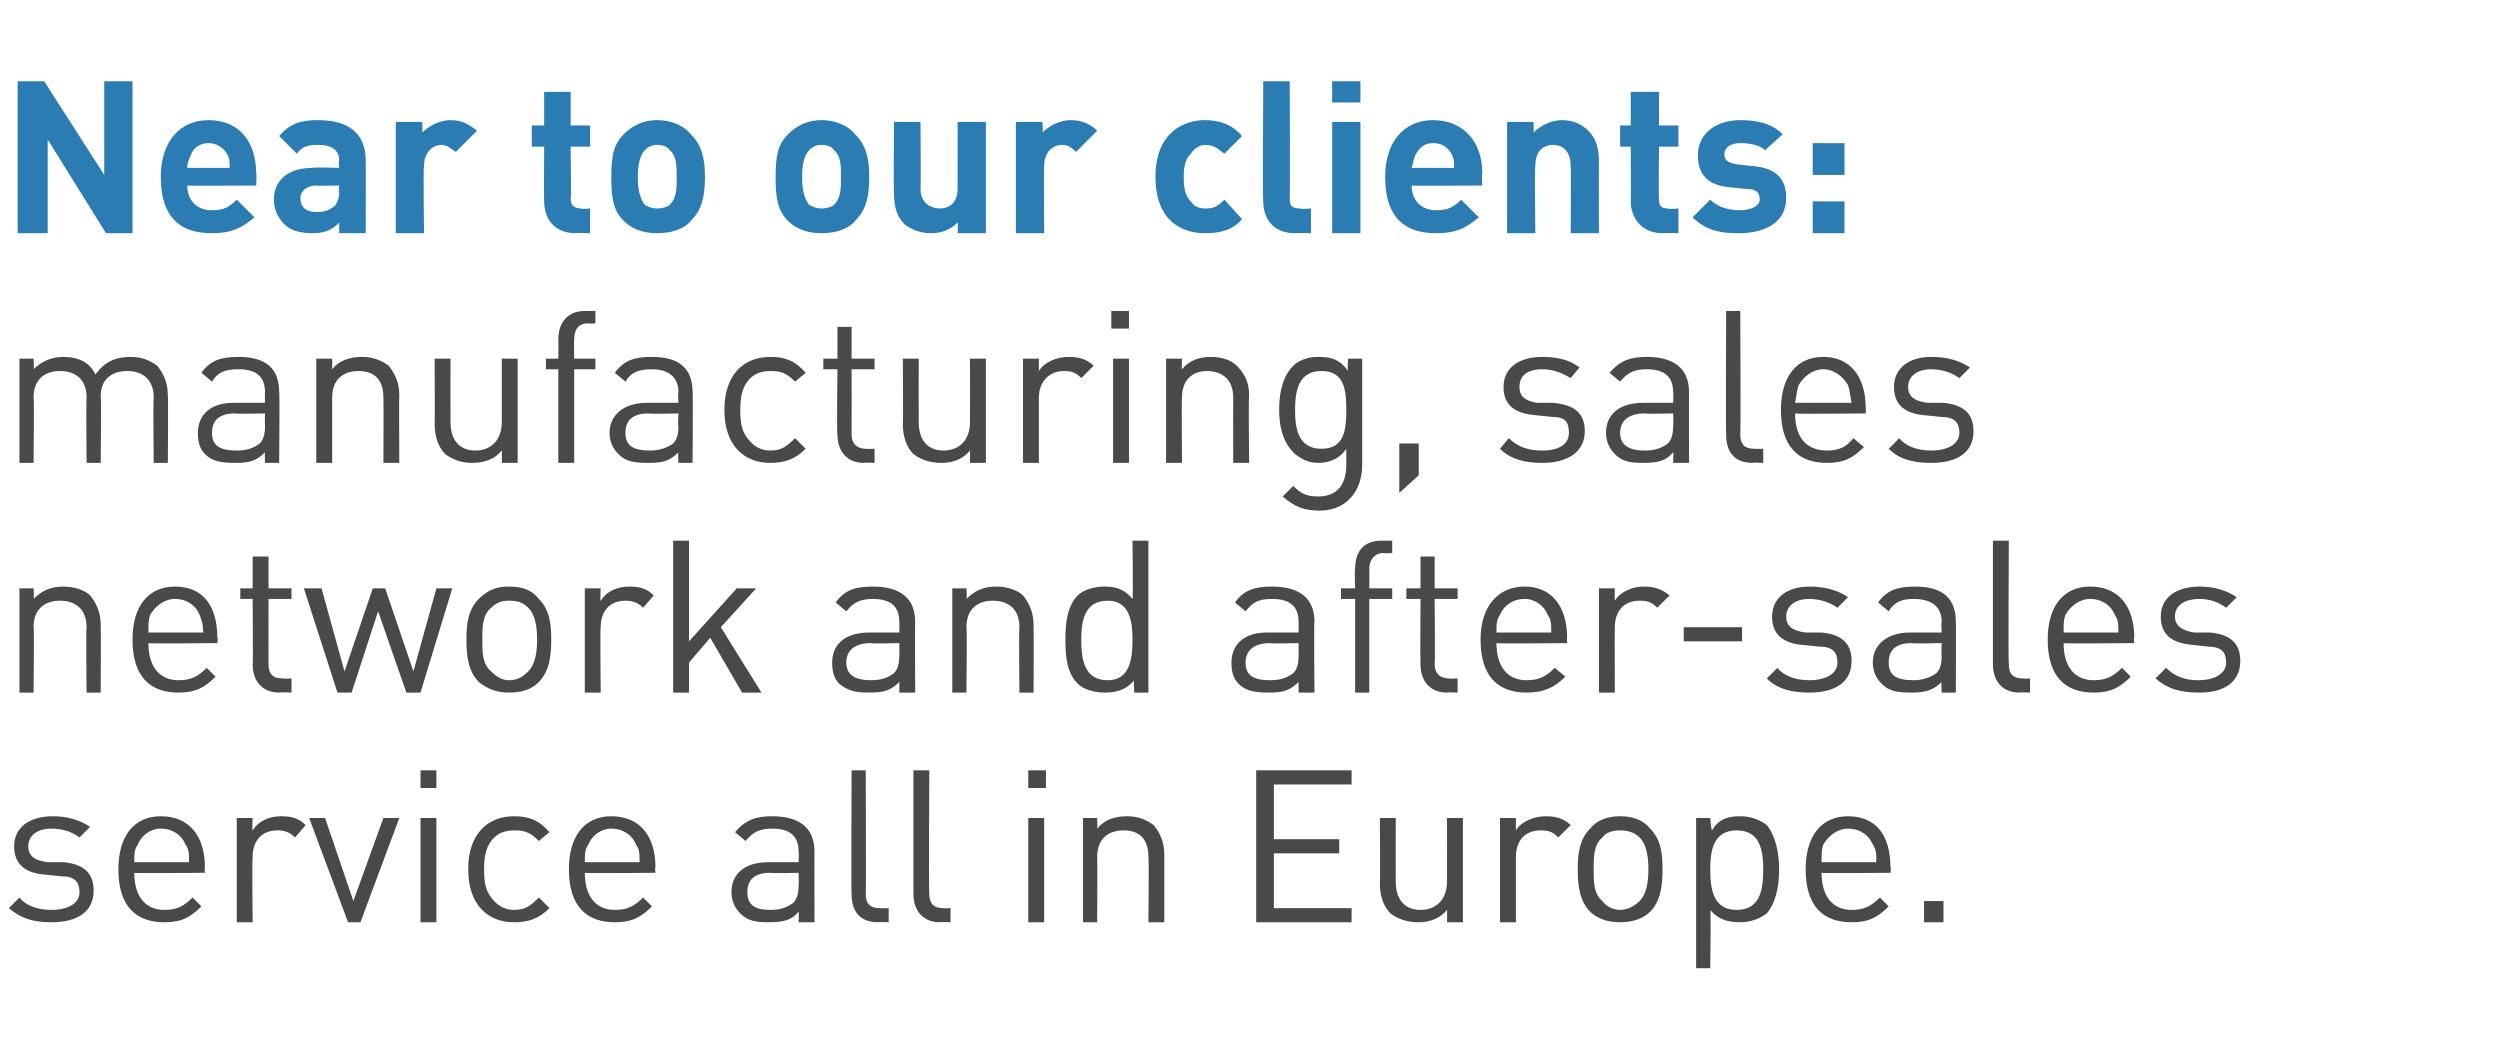 <?xml version="1.0" standalone="no"?><!DOCTYPE svg PUBLIC "-//W3C//DTD SVG 1.1//EN" "http://www.w3.org/Graphics/SVG/1.1/DTD/svg11.dtd"><svg xmlns="http://www.w3.org/2000/svg" version="1.1" width="141.5px" height="59.6px" viewBox="0 -4 141.5 59.6" style="top:-4px">  <desc>Near to our clients: manufacturing, sales network and after-sales service all in Europe</desc>  <defs/>  <g id="Polygon241303">    <path d="M 2.9 48.2 C 1.9 48.2 1.2 48 0.5 47.4 C 0.5 47.4 1.1 46.8 1.1 46.8 C 1.5 47.3 2.2 47.5 2.9 47.5 C 3.9 47.5 4.5 47.1 4.5 46.5 C 4.5 45.9 4.2 45.6 3.5 45.6 C 3.5 45.6 2.5 45.5 2.5 45.5 C 1.4 45.4 0.8 44.9 0.8 43.9 C 0.8 42.8 1.7 42.2 3 42.2 C 3.8 42.2 4.5 42.4 5.1 42.8 C 5.1 42.8 4.5 43.4 4.5 43.4 C 4.1 43.1 3.6 42.9 2.9 42.9 C 2.1 42.9 1.6 43.3 1.6 43.9 C 1.6 44.4 1.9 44.7 2.7 44.8 C 2.7 44.8 3.6 44.8 3.6 44.8 C 4.6 44.9 5.3 45.3 5.3 46.4 C 5.3 47.6 4.4 48.2 2.9 48.2 Z M 7.6 45.4 C 7.6 46.7 8.2 47.5 9.3 47.5 C 10 47.5 10.4 47.3 10.9 46.8 C 10.9 46.8 11.4 47.3 11.4 47.3 C 10.8 47.9 10.3 48.2 9.3 48.2 C 7.7 48.2 6.7 47.3 6.7 45.2 C 6.7 43.3 7.6 42.2 9.1 42.2 C 10.7 42.2 11.6 43.3 11.6 45.1 C 11.56 45.06 11.6 45.4 11.6 45.4 C 11.6 45.4 7.57 45.44 7.6 45.4 Z M 10.5 43.8 C 10.3 43.3 9.8 42.9 9.1 42.9 C 8.5 42.9 8 43.3 7.8 43.8 C 7.6 44.1 7.6 44.3 7.6 44.8 C 7.6 44.8 10.7 44.8 10.7 44.8 C 10.7 44.3 10.7 44.1 10.5 43.8 Z M 16.7 43.4 C 16.4 43.1 16.1 43 15.7 43 C 14.8 43 14.3 43.6 14.3 44.5 C 14.26 44.54 14.3 48.2 14.3 48.2 L 13.4 48.2 L 13.4 42.3 L 14.3 42.3 C 14.3 42.3 14.26 42.98 14.3 43 C 14.6 42.5 15.2 42.2 15.9 42.2 C 16.5 42.2 16.9 42.3 17.3 42.7 C 17.3 42.7 16.7 43.4 16.7 43.4 Z M 20.4 48.2 L 19.7 48.2 L 17.5 42.3 L 18.4 42.3 L 20 47 L 21.7 42.3 L 22.6 42.3 L 20.4 48.2 Z M 23.8 48.2 L 23.8 42.3 L 24.7 42.3 L 24.7 48.2 L 23.8 48.2 Z M 23.8 40.6 L 23.8 39.6 L 24.7 39.6 L 24.7 40.6 L 23.8 40.6 Z M 29.1 48.2 C 27.6 48.2 26.5 47.2 26.5 45.2 C 26.5 43.2 27.6 42.2 29.1 42.2 C 29.9 42.2 30.5 42.4 31.1 43.1 C 31.1 43.1 30.5 43.6 30.5 43.6 C 30 43.1 29.7 43 29.1 43 C 28.5 43 28.1 43.2 27.8 43.6 C 27.5 44 27.4 44.5 27.4 45.2 C 27.4 46 27.5 46.4 27.8 46.8 C 28.1 47.2 28.5 47.5 29.1 47.5 C 29.7 47.5 30 47.3 30.5 46.8 C 30.5 46.8 31.1 47.4 31.1 47.4 C 30.5 48 29.9 48.2 29.1 48.2 Z M 33.1 45.4 C 33.1 46.7 33.7 47.5 34.8 47.5 C 35.5 47.5 35.9 47.3 36.4 46.8 C 36.4 46.8 36.9 47.3 36.9 47.3 C 36.3 47.9 35.8 48.2 34.8 48.2 C 33.2 48.2 32.2 47.3 32.2 45.2 C 32.2 43.3 33.1 42.2 34.6 42.2 C 36.2 42.2 37.1 43.3 37.1 45.1 C 37.05 45.06 37.1 45.4 37.1 45.4 C 37.1 45.4 33.07 45.44 33.1 45.4 Z M 36 43.8 C 35.8 43.3 35.3 42.9 34.6 42.9 C 34 42.9 33.5 43.3 33.3 43.8 C 33.1 44.1 33.1 44.3 33.1 44.8 C 33.1 44.8 36.2 44.8 36.2 44.8 C 36.2 44.3 36.2 44.1 36 43.8 Z M 45.2 48.2 C 45.2 48.2 45.23 47.6 45.2 47.6 C 44.8 48.1 44.3 48.2 43.5 48.2 C 42.7 48.2 42.3 48.1 41.9 47.7 C 41.6 47.4 41.4 47 41.4 46.5 C 41.4 45.5 42.1 44.8 43.5 44.8 C 43.46 44.8 45.2 44.8 45.2 44.8 C 45.2 44.8 45.23 44.23 45.2 44.2 C 45.2 43.4 44.8 42.9 43.7 42.9 C 43 42.9 42.6 43.1 42.2 43.6 C 42.2 43.6 41.6 43.1 41.6 43.1 C 42.2 42.4 42.8 42.2 43.7 42.2 C 45.3 42.2 46.1 42.9 46.1 44.2 C 46.09 44.16 46.1 48.2 46.1 48.2 L 45.2 48.2 Z M 45.2 45.4 C 45.2 45.4 43.58 45.44 43.6 45.4 C 42.7 45.4 42.3 45.8 42.3 46.5 C 42.3 47.2 42.7 47.5 43.6 47.5 C 44.1 47.5 44.5 47.4 44.9 47.1 C 45.1 46.9 45.2 46.6 45.2 46.1 C 45.23 46.08 45.2 45.4 45.2 45.4 Z M 49.7 48.2 C 48.6 48.2 48.2 47.5 48.2 46.6 C 48.17 46.6 48.2 39.6 48.2 39.6 L 49 39.6 C 49 39.6 49.03 46.56 49 46.6 C 49 47.1 49.2 47.4 49.8 47.4 C 49.82 47.42 50.3 47.4 50.3 47.4 L 50.3 48.2 C 50.3 48.2 49.67 48.17 49.7 48.2 Z M 53.2 48.2 C 52.2 48.2 51.7 47.5 51.7 46.6 C 51.7 46.6 51.7 39.6 51.7 39.6 L 52.6 39.6 C 52.6 39.6 52.56 46.56 52.6 46.6 C 52.6 47.1 52.8 47.4 53.4 47.4 C 53.35 47.42 53.8 47.4 53.8 47.4 L 53.8 48.2 C 53.8 48.2 53.19 48.17 53.2 48.2 Z M 58.2 48.2 L 58.2 42.3 L 59.1 42.3 L 59.1 48.2 L 58.2 48.2 Z M 58.2 40.6 L 58.2 39.6 L 59.2 39.6 L 59.2 40.6 L 58.2 40.6 Z M 65 48.2 C 65 48.2 65.04 44.53 65 44.5 C 65 43.5 64.5 43 63.6 43 C 62.7 43 62.1 43.5 62.1 44.5 C 62.12 44.53 62.1 48.2 62.1 48.2 L 61.3 48.2 L 61.3 42.3 L 62.1 42.3 C 62.1 42.3 62.12 42.91 62.1 42.9 C 62.5 42.4 63.1 42.2 63.8 42.2 C 64.4 42.2 64.9 42.4 65.3 42.7 C 65.7 43.2 65.9 43.7 65.9 44.4 C 65.9 44.39 65.9 48.2 65.9 48.2 L 65 48.2 Z M 71.1 48.2 L 71.1 39.6 L 76.5 39.6 L 76.5 40.4 L 72.1 40.4 L 72.1 43.5 L 75.8 43.5 L 75.8 44.3 L 72.1 44.3 L 72.1 47.4 L 76.5 47.4 L 76.5 48.2 L 71.1 48.2 Z M 81.9 48.2 C 81.9 48.2 81.92 47.51 81.9 47.5 C 81.5 48 80.9 48.2 80.3 48.2 C 79.6 48.2 79.1 48 78.7 47.7 C 78.3 47.3 78.1 46.7 78.1 46 C 78.13 46.03 78.1 42.3 78.1 42.3 L 79 42.3 C 79 42.3 78.99 45.9 79 45.9 C 79 46.9 79.5 47.5 80.4 47.5 C 81.3 47.5 81.9 46.9 81.9 45.9 C 81.91 45.9 81.9 42.3 81.9 42.3 L 82.8 42.3 L 82.8 48.2 L 81.9 48.2 Z M 88.2 43.4 C 87.9 43.1 87.7 43 87.2 43 C 86.3 43 85.8 43.6 85.8 44.5 C 85.8 44.54 85.8 48.2 85.8 48.2 L 84.9 48.2 L 84.9 42.3 L 85.8 42.3 C 85.8 42.3 85.8 42.98 85.8 43 C 86.1 42.5 86.8 42.2 87.5 42.2 C 88 42.2 88.5 42.3 88.9 42.7 C 88.9 42.7 88.2 43.4 88.2 43.4 Z M 93.4 47.6 C 93 48 92.4 48.2 91.7 48.2 C 91 48.2 90.4 48 90 47.6 C 89.4 47 89.3 46.1 89.3 45.2 C 89.3 44.3 89.4 43.5 90 42.9 C 90.4 42.4 91 42.2 91.7 42.2 C 92.4 42.2 93 42.4 93.4 42.9 C 94 43.5 94.1 44.3 94.1 45.2 C 94.1 46.1 94 47 93.4 47.6 Z M 92.8 43.4 C 92.5 43.1 92.1 43 91.7 43 C 91.3 43 90.9 43.1 90.7 43.4 C 90.2 43.8 90.2 44.5 90.2 45.2 C 90.2 45.9 90.2 46.6 90.7 47 C 90.9 47.3 91.3 47.5 91.7 47.5 C 92.1 47.5 92.5 47.3 92.8 47 C 93.2 46.6 93.3 45.9 93.3 45.2 C 93.3 44.5 93.2 43.8 92.8 43.4 Z M 100.7 45.2 C 100.7 46.2 100.5 47.1 100 47.7 C 99.6 48 99.1 48.2 98.5 48.2 C 97.9 48.2 97.3 48.1 96.8 47.5 C 96.85 47.47 96.8 50.8 96.8 50.8 L 96 50.8 L 96 42.3 L 96.8 42.3 C 96.8 42.3 96.85 42.96 96.9 43 C 97.3 42.3 97.9 42.2 98.5 42.2 C 99.1 42.2 99.6 42.4 100 42.7 C 100.5 43.3 100.7 44.3 100.7 45.2 C 100.7 45.2 100.7 45.2 100.7 45.2 Z M 99.8 45.2 C 99.8 44.1 99.6 43 98.3 43 C 97 43 96.8 44.1 96.8 45.2 C 96.8 46.4 97 47.5 98.3 47.5 C 99.6 47.5 99.8 46.4 99.8 45.2 C 99.8 45.2 99.8 45.2 99.8 45.2 Z M 103.1 45.4 C 103.1 46.7 103.7 47.5 104.8 47.5 C 105.5 47.5 105.9 47.3 106.4 46.8 C 106.4 46.8 106.9 47.3 106.9 47.3 C 106.3 47.9 105.8 48.2 104.8 48.2 C 103.2 48.2 102.2 47.3 102.2 45.2 C 102.2 43.3 103.1 42.2 104.6 42.2 C 106.2 42.2 107 43.3 107 45.1 C 107.05 45.06 107 45.4 107 45.4 C 107 45.4 103.07 45.44 103.1 45.4 Z M 106 43.8 C 105.8 43.3 105.3 42.9 104.6 42.9 C 104 42.9 103.5 43.3 103.2 43.8 C 103.1 44.1 103.1 44.3 103.1 44.8 C 103.1 44.8 106.2 44.8 106.2 44.8 C 106.2 44.3 106.2 44.1 106 43.8 Z M 108.9 48.2 L 108.9 47 L 110 47 L 110 48.2 L 108.9 48.2 Z " stroke="none" fill="#494948"/>  </g>  <g id="Polygon241302">    <path d="M 4.9 35.2 C 4.9 35.2 4.86 31.53 4.9 31.5 C 4.9 30.5 4.3 30 3.4 30 C 2.5 30 1.9 30.5 1.9 31.5 C 1.94 31.53 1.9 35.2 1.9 35.2 L 1.1 35.2 L 1.1 29.3 L 1.9 29.3 C 1.9 29.3 1.94 29.91 1.9 29.9 C 2.4 29.4 2.9 29.2 3.6 29.2 C 4.2 29.2 4.8 29.4 5.1 29.7 C 5.5 30.2 5.7 30.7 5.7 31.4 C 5.72 31.39 5.7 35.2 5.7 35.2 L 4.9 35.2 Z M 8.4 32.4 C 8.4 33.7 9 34.5 10.1 34.5 C 10.8 34.5 11.2 34.3 11.7 33.8 C 11.7 33.8 12.2 34.3 12.2 34.3 C 11.6 34.9 11.1 35.2 10.1 35.2 C 8.5 35.2 7.5 34.3 7.5 32.2 C 7.5 30.3 8.4 29.2 9.9 29.2 C 11.5 29.2 12.3 30.3 12.3 32.1 C 12.35 32.06 12.3 32.4 12.3 32.4 C 12.3 32.4 8.36 32.44 8.4 32.4 Z M 11.3 30.8 C 11.1 30.3 10.6 29.9 9.9 29.9 C 9.3 29.9 8.8 30.3 8.5 30.8 C 8.4 31.1 8.4 31.3 8.4 31.8 C 8.4 31.8 11.5 31.8 11.5 31.8 C 11.5 31.3 11.4 31.1 11.3 30.8 Z M 15.8 35.2 C 14.8 35.2 14.3 34.5 14.3 33.6 C 14.33 33.58 14.3 29.9 14.3 29.9 L 13.6 29.9 L 13.6 29.3 L 14.3 29.3 L 14.3 27.5 L 15.2 27.5 L 15.2 29.3 L 16.5 29.3 L 16.5 29.9 L 15.2 29.9 C 15.2 29.9 15.19 33.56 15.2 33.6 C 15.2 34.1 15.4 34.4 16 34.4 C 16 34.42 16.5 34.4 16.5 34.4 L 16.5 35.2 C 16.5 35.2 15.84 35.17 15.8 35.2 Z M 23.8 35.2 L 23 35.2 L 21.4 30.6 L 19.9 35.2 L 19.1 35.2 L 17.2 29.3 L 18.2 29.3 L 19.5 34 L 21.1 29.3 L 21.8 29.3 L 23.4 34 L 24.7 29.3 L 25.6 29.3 L 23.8 35.2 Z M 30.5 34.6 C 30.1 35 29.6 35.2 28.8 35.2 C 28.1 35.2 27.6 35 27.1 34.6 C 26.5 34 26.4 33.1 26.4 32.2 C 26.4 31.3 26.5 30.5 27.1 29.9 C 27.6 29.4 28.1 29.2 28.8 29.2 C 29.6 29.2 30.1 29.4 30.5 29.9 C 31.1 30.5 31.2 31.3 31.2 32.2 C 31.2 33.1 31.1 34 30.5 34.6 Z M 29.9 30.4 C 29.6 30.1 29.3 30 28.8 30 C 28.4 30 28.1 30.1 27.8 30.4 C 27.3 30.8 27.3 31.5 27.3 32.2 C 27.3 32.9 27.3 33.6 27.8 34 C 28.1 34.3 28.4 34.5 28.8 34.5 C 29.3 34.5 29.6 34.3 29.9 34 C 30.3 33.6 30.4 32.9 30.4 32.2 C 30.4 31.5 30.3 30.8 29.9 30.4 Z M 36.4 30.4 C 36.1 30.1 35.8 30 35.4 30 C 34.5 30 34 30.6 34 31.5 C 33.96 31.54 34 35.2 34 35.2 L 33.1 35.2 L 33.1 29.3 L 34 29.3 C 34 29.3 33.96 29.98 34 30 C 34.3 29.5 34.9 29.2 35.6 29.2 C 36.2 29.2 36.6 29.3 37 29.7 C 37 29.7 36.4 30.4 36.4 30.4 Z M 42 35.2 L 40.2 32.1 L 39 33.5 L 39 35.2 L 38.1 35.2 L 38.1 26.6 L 39 26.6 L 39 32.3 L 41.7 29.3 L 42.8 29.3 L 40.8 31.5 L 43.1 35.2 L 42 35.2 Z M 50.9 35.2 C 50.9 35.2 50.92 34.6 50.9 34.6 C 50.4 35.1 50 35.2 49.2 35.2 C 48.4 35.2 48 35.1 47.5 34.7 C 47.2 34.4 47.1 34 47.1 33.5 C 47.1 32.5 47.8 31.8 49.2 31.8 C 49.15 31.8 50.9 31.8 50.9 31.8 C 50.9 31.8 50.92 31.23 50.9 31.2 C 50.9 30.4 50.5 29.9 49.4 29.9 C 48.7 29.9 48.3 30.1 47.9 30.6 C 47.9 30.6 47.3 30.1 47.3 30.1 C 47.8 29.4 48.4 29.2 49.4 29.2 C 51 29.2 51.8 29.9 51.8 31.2 C 51.78 31.16 51.8 35.2 51.8 35.2 L 50.9 35.2 Z M 50.9 32.4 C 50.9 32.4 49.27 32.44 49.3 32.4 C 48.4 32.4 47.9 32.8 47.9 33.5 C 47.9 34.2 48.4 34.5 49.3 34.5 C 49.8 34.5 50.2 34.4 50.6 34.1 C 50.8 33.9 50.9 33.6 50.9 33.1 C 50.92 33.08 50.9 32.4 50.9 32.4 Z M 57.7 35.2 C 57.7 35.2 57.66 31.53 57.7 31.5 C 57.7 30.5 57.1 30 56.2 30 C 55.3 30 54.7 30.5 54.7 31.5 C 54.74 31.53 54.7 35.2 54.7 35.2 L 53.9 35.2 L 53.9 29.3 L 54.7 29.3 C 54.7 29.3 54.74 29.91 54.7 29.9 C 55.2 29.4 55.7 29.2 56.4 29.2 C 57 29.2 57.6 29.4 57.9 29.7 C 58.3 30.2 58.5 30.7 58.5 31.4 C 58.52 31.39 58.5 35.2 58.5 35.2 L 57.7 35.2 Z M 64.2 35.2 C 64.2 35.2 64.15 34.46 64.2 34.5 C 63.7 35.1 63.1 35.2 62.5 35.2 C 61.9 35.2 61.3 35 61 34.7 C 60.4 34.1 60.3 33.2 60.3 32.2 C 60.3 31.3 60.4 30.3 61 29.7 C 61.3 29.4 61.9 29.2 62.5 29.2 C 63.1 29.2 63.6 29.3 64.1 29.9 C 64.14 29.95 64.1 26.6 64.1 26.6 L 65 26.6 L 65 35.2 L 64.2 35.2 Z M 64.1 32.2 C 64.1 31.1 63.9 30 62.7 30 C 61.4 30 61.2 31.1 61.2 32.2 C 61.2 33.4 61.4 34.5 62.7 34.5 C 63.9 34.5 64.1 33.4 64.1 32.2 C 64.1 32.2 64.1 32.2 64.1 32.2 Z M 73.5 35.2 C 73.5 35.2 73.5 34.6 73.5 34.6 C 73 35.1 72.6 35.2 71.8 35.2 C 71 35.2 70.5 35.1 70.1 34.7 C 69.8 34.4 69.7 34 69.7 33.5 C 69.7 32.5 70.4 31.8 71.7 31.8 C 71.74 31.8 73.5 31.8 73.5 31.8 C 73.5 31.8 73.5 31.23 73.5 31.2 C 73.5 30.4 73.1 29.9 72 29.9 C 71.2 29.9 70.9 30.1 70.5 30.6 C 70.5 30.6 69.9 30.1 69.9 30.1 C 70.4 29.4 71 29.2 72 29.2 C 73.6 29.2 74.4 29.9 74.4 31.2 C 74.36 31.16 74.4 35.2 74.4 35.2 L 73.5 35.2 Z M 73.5 32.4 C 73.5 32.4 71.86 32.44 71.9 32.4 C 71 32.4 70.5 32.8 70.5 33.5 C 70.5 34.2 70.9 34.5 71.9 34.5 C 72.4 34.5 72.8 34.4 73.2 34.1 C 73.4 33.9 73.5 33.6 73.5 33.1 C 73.5 33.08 73.5 32.4 73.5 32.4 Z M 77.5 29.9 L 77.5 35.2 L 76.7 35.2 L 76.7 29.9 L 75.9 29.9 L 75.9 29.3 L 76.7 29.3 C 76.7 29.3 76.66 28.18 76.7 28.2 C 76.7 27.3 77.1 26.6 78.2 26.6 C 78.15 26.6 78.8 26.6 78.8 26.6 L 78.8 27.3 C 78.8 27.3 78.31 27.34 78.3 27.3 C 77.8 27.3 77.5 27.7 77.5 28.2 C 77.52 28.21 77.5 29.3 77.5 29.3 L 78.8 29.3 L 78.8 29.9 L 77.5 29.9 Z M 81.9 35.2 C 80.9 35.2 80.4 34.5 80.4 33.6 C 80.38 33.58 80.4 29.9 80.4 29.9 L 79.6 29.9 L 79.6 29.3 L 80.4 29.3 L 80.4 27.5 L 81.2 27.5 L 81.2 29.3 L 82.5 29.3 L 82.5 29.9 L 81.2 29.9 C 81.2 29.9 81.24 33.56 81.2 33.6 C 81.2 34.1 81.5 34.4 82 34.4 C 82.04 34.42 82.5 34.4 82.5 34.4 L 82.5 35.2 C 82.5 35.2 81.89 35.17 81.9 35.2 Z M 84.7 32.4 C 84.7 33.7 85.3 34.5 86.4 34.5 C 87.1 34.5 87.5 34.3 88 33.8 C 88 33.8 88.6 34.3 88.6 34.3 C 88 34.9 87.4 35.2 86.4 35.2 C 84.8 35.2 83.8 34.3 83.8 32.2 C 83.8 30.3 84.8 29.2 86.3 29.2 C 87.8 29.2 88.7 30.3 88.7 32.1 C 88.68 32.06 88.7 32.4 88.7 32.4 C 88.7 32.4 84.69 32.44 84.7 32.4 Z M 87.6 30.8 C 87.4 30.3 86.9 29.9 86.3 29.9 C 85.6 29.9 85.1 30.3 84.9 30.8 C 84.7 31.1 84.7 31.3 84.7 31.8 C 84.7 31.8 87.8 31.8 87.8 31.8 C 87.8 31.3 87.8 31.1 87.6 30.8 Z M 93.8 30.4 C 93.5 30.1 93.3 30 92.8 30 C 91.9 30 91.4 30.6 91.4 31.5 C 91.38 31.54 91.4 35.2 91.4 35.2 L 90.5 35.2 L 90.5 29.3 L 91.4 29.3 C 91.4 29.3 91.38 29.98 91.4 30 C 91.7 29.5 92.4 29.2 93 29.2 C 93.6 29.2 94 29.3 94.5 29.7 C 94.5 29.7 93.8 30.4 93.8 30.4 Z M 95.3 32.3 L 95.3 31.5 L 98.6 31.5 L 98.6 32.3 L 95.3 32.3 Z M 102.4 35.2 C 101.4 35.2 100.6 35 100 34.4 C 100 34.4 100.6 33.8 100.6 33.8 C 101 34.3 101.7 34.5 102.4 34.5 C 103.4 34.5 104 34.1 104 33.5 C 104 32.9 103.7 32.6 103 32.6 C 103 32.6 102 32.5 102 32.5 C 100.9 32.4 100.3 31.9 100.3 30.9 C 100.3 29.8 101.2 29.2 102.4 29.2 C 103.3 29.2 104 29.4 104.6 29.8 C 104.6 29.8 104 30.4 104 30.4 C 103.6 30.1 103 29.9 102.4 29.9 C 101.6 29.9 101.1 30.3 101.1 30.9 C 101.1 31.4 101.4 31.7 102.2 31.8 C 102.2 31.8 103.1 31.8 103.1 31.8 C 104.1 31.9 104.8 32.3 104.8 33.4 C 104.8 34.6 103.9 35.2 102.4 35.2 Z M 109.9 35.2 C 109.9 35.2 109.86 34.6 109.9 34.6 C 109.4 35.1 108.9 35.2 108.2 35.2 C 107.3 35.2 106.9 35.1 106.5 34.7 C 106.2 34.4 106 34 106 33.5 C 106 32.5 106.8 31.8 108.1 31.8 C 108.09 31.8 109.9 31.8 109.9 31.8 C 109.9 31.8 109.86 31.23 109.9 31.2 C 109.9 30.4 109.4 29.9 108.3 29.9 C 107.6 29.9 107.2 30.1 106.9 30.6 C 106.9 30.6 106.3 30.1 106.3 30.1 C 106.8 29.4 107.4 29.2 108.4 29.2 C 110 29.2 110.7 29.9 110.7 31.2 C 110.72 31.16 110.7 35.2 110.7 35.2 L 109.9 35.2 Z M 109.9 32.4 C 109.9 32.4 108.21 32.44 108.2 32.4 C 107.3 32.4 106.9 32.8 106.9 33.5 C 106.9 34.2 107.3 34.5 108.3 34.5 C 108.7 34.5 109.2 34.4 109.6 34.1 C 109.8 33.9 109.9 33.6 109.9 33.1 C 109.86 33.08 109.9 32.4 109.9 32.4 Z M 114.3 35.2 C 113.3 35.2 112.8 34.5 112.8 33.6 C 112.8 33.6 112.8 26.6 112.8 26.6 L 113.7 26.6 C 113.7 26.6 113.66 33.56 113.7 33.6 C 113.7 34.1 113.9 34.4 114.5 34.4 C 114.45 34.42 114.9 34.4 114.9 34.4 L 114.9 35.2 C 114.9 35.2 114.3 35.17 114.3 35.2 Z M 116.8 32.4 C 116.8 33.7 117.4 34.5 118.5 34.5 C 119.2 34.5 119.6 34.3 120.1 33.8 C 120.1 33.8 120.6 34.3 120.6 34.3 C 120 34.9 119.5 35.2 118.5 35.2 C 116.9 35.2 115.9 34.3 115.9 32.2 C 115.9 30.3 116.8 29.2 118.3 29.2 C 119.9 29.2 120.8 30.3 120.8 32.1 C 120.75 32.06 120.8 32.4 120.8 32.4 C 120.8 32.4 116.77 32.44 116.8 32.4 Z M 119.7 30.8 C 119.5 30.3 119 29.9 118.3 29.9 C 117.7 29.9 117.2 30.3 116.9 30.8 C 116.8 31.1 116.8 31.3 116.8 31.8 C 116.8 31.8 119.9 31.8 119.9 31.8 C 119.9 31.3 119.9 31.1 119.7 30.8 Z M 124.5 35.2 C 123.4 35.2 122.7 35 122 34.4 C 122 34.4 122.6 33.8 122.6 33.8 C 123.1 34.3 123.7 34.5 124.4 34.5 C 125.4 34.5 126 34.1 126 33.5 C 126 32.9 125.7 32.6 125 32.6 C 125 32.6 124.1 32.5 124.1 32.5 C 122.9 32.4 122.3 31.9 122.3 30.9 C 122.3 29.8 123.2 29.2 124.5 29.2 C 125.3 29.2 126 29.4 126.6 29.8 C 126.6 29.8 126 30.4 126 30.4 C 125.6 30.1 125.1 29.9 124.5 29.9 C 123.6 29.9 123.1 30.3 123.1 30.9 C 123.1 31.4 123.5 31.7 124.2 31.8 C 124.2 31.8 125.1 31.8 125.1 31.8 C 126.1 31.9 126.8 32.3 126.8 33.4 C 126.8 34.6 125.9 35.2 124.5 35.2 Z " stroke="none" fill="#494948"/>  </g>  <g id="Polygon241301">    <path d="M 8.7 22.2 C 8.7 22.2 8.66 18.53 8.7 18.5 C 8.7 17.5 8.1 17 7.2 17 C 6.3 17 5.7 17.5 5.7 18.4 C 5.74 18.44 5.7 22.2 5.7 22.2 L 4.9 22.2 C 4.9 22.2 4.87 18.53 4.9 18.5 C 4.9 17.5 4.3 17 3.4 17 C 2.5 17 1.9 17.5 1.9 18.5 C 1.94 18.53 1.9 22.2 1.9 22.2 L 1.1 22.2 L 1.1 16.3 L 1.9 16.3 C 1.9 16.3 1.94 16.91 1.9 16.9 C 2.4 16.4 3 16.2 3.6 16.2 C 4.4 16.2 5.1 16.5 5.4 17.2 C 5.9 16.5 6.5 16.2 7.4 16.2 C 8 16.2 8.5 16.4 8.9 16.7 C 9.3 17.2 9.5 17.7 9.5 18.4 C 9.53 18.39 9.5 22.2 9.5 22.2 L 8.7 22.2 Z M 15 22.2 C 15 22.2 14.98 21.6 15 21.6 C 14.5 22.1 14.1 22.2 13.3 22.2 C 12.5 22.2 12 22.1 11.6 21.7 C 11.3 21.4 11.2 21 11.2 20.5 C 11.2 19.5 11.9 18.8 13.2 18.8 C 13.21 18.8 15 18.8 15 18.8 C 15 18.8 14.98 18.23 15 18.2 C 15 17.4 14.6 16.9 13.5 16.9 C 12.7 16.9 12.3 17.1 12 17.6 C 12 17.6 11.4 17.1 11.4 17.1 C 11.9 16.4 12.5 16.2 13.5 16.2 C 15.1 16.2 15.8 16.9 15.8 18.2 C 15.84 18.16 15.8 22.2 15.8 22.2 L 15 22.2 Z M 15 19.4 C 15 19.4 13.33 19.44 13.3 19.4 C 12.4 19.4 12 19.8 12 20.5 C 12 21.2 12.4 21.5 13.4 21.5 C 13.9 21.5 14.3 21.4 14.7 21.1 C 14.9 20.9 15 20.6 15 20.1 C 14.98 20.08 15 19.4 15 19.4 Z M 21.7 22.2 C 21.7 22.2 21.72 18.53 21.7 18.5 C 21.7 17.5 21.2 17 20.3 17 C 19.4 17 18.8 17.5 18.8 18.5 C 18.8 18.53 18.8 22.2 18.8 22.2 L 17.9 22.2 L 17.9 16.3 L 18.8 16.3 C 18.8 16.3 18.8 16.91 18.8 16.9 C 19.2 16.4 19.8 16.2 20.5 16.2 C 21.1 16.2 21.6 16.4 22 16.7 C 22.4 17.2 22.6 17.7 22.6 18.4 C 22.58 18.39 22.6 22.2 22.6 22.2 L 21.7 22.2 Z M 28.4 22.2 C 28.4 22.2 28.42 21.51 28.4 21.5 C 28 22 27.4 22.2 26.7 22.2 C 26.1 22.2 25.6 22 25.2 21.7 C 24.8 21.3 24.6 20.7 24.6 20 C 24.62 20.03 24.6 16.3 24.6 16.3 L 25.5 16.3 C 25.5 16.3 25.49 19.9 25.5 19.9 C 25.5 20.9 26 21.5 26.9 21.5 C 27.8 21.5 28.4 20.9 28.4 19.9 C 28.4 19.9 28.4 16.3 28.4 16.3 L 29.3 16.3 L 29.3 22.2 L 28.4 22.2 Z M 32.5 16.9 L 32.5 22.2 L 31.6 22.2 L 31.6 16.9 L 30.9 16.9 L 30.9 16.3 L 31.6 16.3 C 31.6 16.3 31.62 15.18 31.6 15.2 C 31.6 14.3 32.1 13.6 33.1 13.6 C 33.12 13.6 33.7 13.6 33.7 13.6 L 33.7 14.3 C 33.7 14.3 33.27 14.34 33.3 14.3 C 32.7 14.3 32.5 14.7 32.5 15.2 C 32.48 15.21 32.5 16.3 32.5 16.3 L 33.7 16.3 L 33.7 16.9 L 32.5 16.9 Z M 38.4 22.2 C 38.4 22.2 38.36 21.6 38.4 21.6 C 37.9 22.1 37.5 22.2 36.7 22.2 C 35.8 22.2 35.4 22.1 35 21.7 C 34.7 21.4 34.5 21 34.5 20.5 C 34.5 19.5 35.3 18.8 36.6 18.8 C 36.6 18.8 38.4 18.8 38.4 18.8 C 38.4 18.8 38.36 18.23 38.4 18.2 C 38.4 17.4 37.9 16.9 36.9 16.9 C 36.1 16.9 35.7 17.1 35.4 17.6 C 35.4 17.6 34.8 17.1 34.8 17.1 C 35.3 16.4 35.9 16.2 36.9 16.2 C 38.5 16.2 39.2 16.9 39.2 18.2 C 39.23 18.16 39.2 22.2 39.2 22.2 L 38.4 22.2 Z M 38.4 19.4 C 38.4 19.4 36.72 19.44 36.7 19.4 C 35.8 19.4 35.4 19.8 35.4 20.5 C 35.4 21.2 35.8 21.5 36.8 21.5 C 37.2 21.5 37.7 21.4 38.1 21.1 C 38.3 20.9 38.4 20.6 38.4 20.1 C 38.36 20.08 38.4 19.4 38.4 19.4 Z M 43.6 22.2 C 42.1 22.2 41 21.2 41 19.2 C 41 17.2 42.1 16.2 43.6 16.2 C 44.4 16.2 45 16.4 45.6 17.1 C 45.6 17.1 45 17.6 45 17.6 C 44.5 17.1 44.2 17 43.6 17 C 43 17 42.6 17.2 42.3 17.6 C 42 18 41.9 18.5 41.9 19.2 C 41.9 20 42 20.4 42.3 20.8 C 42.6 21.2 43 21.5 43.6 21.5 C 44.2 21.5 44.5 21.3 45 20.8 C 45 20.8 45.6 21.4 45.6 21.4 C 45 22 44.4 22.2 43.6 22.2 Z M 48.9 22.2 C 47.9 22.2 47.4 21.5 47.4 20.6 C 47.35 20.58 47.4 16.9 47.4 16.9 L 46.6 16.9 L 46.6 16.3 L 47.4 16.3 L 47.4 14.5 L 48.2 14.5 L 48.2 16.3 L 49.5 16.3 L 49.5 16.9 L 48.2 16.9 C 48.2 16.9 48.21 20.56 48.2 20.6 C 48.2 21.1 48.5 21.4 49 21.4 C 49.02 21.42 49.5 21.4 49.5 21.4 L 49.5 22.2 C 49.5 22.2 48.86 22.17 48.9 22.2 Z M 54.9 22.2 C 54.9 22.2 54.92 21.51 54.9 21.5 C 54.5 22 53.9 22.2 53.3 22.2 C 52.6 22.2 52.1 22 51.7 21.7 C 51.3 21.3 51.1 20.7 51.1 20 C 51.13 20.03 51.1 16.3 51.1 16.3 L 52 16.3 C 52 16.3 51.99 19.9 52 19.9 C 52 20.9 52.5 21.5 53.4 21.5 C 54.3 21.5 54.9 20.9 54.9 19.9 C 54.91 19.9 54.9 16.3 54.9 16.3 L 55.8 16.3 L 55.8 22.2 L 54.9 22.2 Z M 61.2 17.4 C 60.9 17.1 60.7 17 60.2 17 C 59.4 17 58.8 17.6 58.8 18.5 C 58.8 18.54 58.8 22.2 58.8 22.2 L 57.9 22.2 L 57.9 16.3 L 58.8 16.3 C 58.8 16.3 58.8 16.98 58.8 17 C 59.1 16.5 59.8 16.2 60.5 16.2 C 61 16.2 61.5 16.3 61.9 16.7 C 61.9 16.7 61.2 17.4 61.2 17.4 Z M 63 22.2 L 63 16.3 L 63.9 16.3 L 63.9 22.2 L 63 22.2 Z M 62.9 14.6 L 62.9 13.6 L 63.9 13.6 L 63.9 14.6 L 62.9 14.6 Z M 69.8 22.2 C 69.8 22.2 69.79 18.53 69.8 18.5 C 69.8 17.5 69.2 17 68.3 17 C 67.5 17 66.9 17.5 66.9 18.5 C 66.87 18.53 66.9 22.2 66.9 22.2 L 66 22.2 L 66 16.3 L 66.9 16.3 C 66.9 16.3 66.88 16.91 66.9 16.9 C 67.3 16.4 67.9 16.2 68.5 16.2 C 69.2 16.2 69.7 16.4 70 16.7 C 70.5 17.2 70.7 17.7 70.7 18.4 C 70.66 18.39 70.7 22.2 70.7 22.2 L 69.8 22.2 Z M 77.1 22.3 C 77.1 23.8 76.2 24.9 74.7 24.9 C 73.8 24.9 73.3 24.7 72.6 24.1 C 72.6 24.1 73.2 23.5 73.2 23.5 C 73.6 23.9 73.9 24.1 74.6 24.1 C 75.8 24.1 76.2 23.3 76.2 22.3 C 76.2 22.3 76.2 21.4 76.2 21.4 C 75.8 22 75.2 22.2 74.6 22.2 C 74 22.2 73.5 21.9 73.2 21.6 C 72.6 21 72.4 20.1 72.4 19.2 C 72.4 18.2 72.6 17.3 73.2 16.7 C 73.5 16.4 74 16.2 74.6 16.2 C 75.3 16.2 75.8 16.3 76.3 17 C 76.26 16.96 76.3 16.3 76.3 16.3 L 77.1 16.3 L 77.1 22.3 C 77.1 22.3 77.11 22.35 77.1 22.3 Z M 74.8 17 C 73.5 17 73.3 18.1 73.3 19.2 C 73.3 20.3 73.5 21.4 74.8 21.4 C 76.1 21.4 76.2 20.3 76.2 19.2 C 76.2 18.1 76.1 17 74.8 17 Z M 79.2 23.9 L 79.2 21.1 L 80.3 21.1 L 80.3 22.9 L 79.2 23.9 Z M 87.3 22.2 C 86.3 22.2 85.5 22 84.9 21.4 C 84.9 21.4 85.4 20.8 85.4 20.8 C 85.9 21.3 86.5 21.5 87.3 21.5 C 88.3 21.5 88.8 21.1 88.8 20.5 C 88.8 19.9 88.6 19.6 87.9 19.6 C 87.9 19.6 86.9 19.5 86.9 19.5 C 85.7 19.4 85.1 18.9 85.1 17.9 C 85.1 16.8 86 16.2 87.3 16.2 C 88.2 16.2 88.9 16.4 89.4 16.8 C 89.4 16.8 88.9 17.4 88.9 17.4 C 88.4 17.1 87.9 16.9 87.3 16.9 C 86.4 16.9 86 17.3 86 17.9 C 86 18.4 86.3 18.7 87 18.8 C 87 18.8 87.9 18.8 87.9 18.8 C 89 18.9 89.7 19.3 89.7 20.4 C 89.7 21.6 88.7 22.2 87.3 22.2 Z M 94.7 22.2 C 94.7 22.2 94.73 21.6 94.7 21.6 C 94.3 22.1 93.8 22.2 93 22.2 C 92.2 22.2 91.8 22.1 91.4 21.7 C 91.1 21.4 90.9 21 90.9 20.5 C 90.9 19.5 91.6 18.8 93 18.8 C 92.96 18.8 94.7 18.8 94.7 18.8 C 94.7 18.8 94.73 18.23 94.7 18.2 C 94.7 17.4 94.3 16.9 93.2 16.9 C 92.5 16.9 92.1 17.1 91.7 17.6 C 91.7 17.6 91.1 17.1 91.1 17.1 C 91.7 16.4 92.3 16.2 93.2 16.2 C 94.8 16.2 95.6 16.9 95.6 18.2 C 95.59 18.16 95.6 22.2 95.6 22.2 L 94.7 22.2 Z M 94.7 19.4 C 94.7 19.4 93.08 19.44 93.1 19.4 C 92.2 19.4 91.7 19.8 91.7 20.5 C 91.7 21.2 92.2 21.5 93.1 21.5 C 93.6 21.5 94 21.4 94.4 21.1 C 94.6 20.9 94.7 20.6 94.7 20.1 C 94.73 20.08 94.7 19.4 94.7 19.4 Z M 99.2 22.2 C 98.1 22.2 97.7 21.5 97.7 20.6 C 97.67 20.6 97.7 13.6 97.7 13.6 L 98.5 13.6 C 98.5 13.6 98.53 20.56 98.5 20.6 C 98.5 21.1 98.7 21.4 99.3 21.4 C 99.32 21.42 99.8 21.4 99.8 21.4 L 99.8 22.2 C 99.8 22.2 99.17 22.17 99.2 22.2 Z M 101.6 19.4 C 101.6 20.7 102.2 21.5 103.4 21.5 C 104.1 21.5 104.5 21.3 104.9 20.8 C 104.9 20.8 105.5 21.3 105.5 21.3 C 104.9 21.9 104.4 22.2 103.4 22.2 C 101.8 22.2 100.8 21.3 100.8 19.2 C 100.8 17.3 101.7 16.2 103.2 16.2 C 104.7 16.2 105.6 17.3 105.6 19.1 C 105.62 19.06 105.6 19.4 105.6 19.4 C 105.6 19.4 101.64 19.44 101.6 19.4 Z M 104.6 17.8 C 104.3 17.3 103.8 16.9 103.2 16.9 C 102.6 16.9 102.1 17.3 101.8 17.8 C 101.7 18.1 101.7 18.3 101.6 18.8 C 101.6 18.8 104.8 18.8 104.8 18.8 C 104.7 18.3 104.7 18.1 104.6 17.8 Z M 109.3 22.2 C 108.3 22.2 107.5 22 106.9 21.4 C 106.9 21.4 107.5 20.8 107.5 20.8 C 107.9 21.3 108.6 21.5 109.3 21.5 C 110.3 21.5 110.9 21.1 110.9 20.5 C 110.9 19.9 110.6 19.6 109.9 19.6 C 109.9 19.6 108.9 19.5 108.9 19.5 C 107.8 19.4 107.2 18.9 107.2 17.9 C 107.2 16.8 108.1 16.2 109.3 16.2 C 110.2 16.2 110.9 16.4 111.5 16.8 C 111.5 16.8 110.9 17.4 110.9 17.4 C 110.5 17.1 109.9 16.9 109.3 16.9 C 108.5 16.9 108 17.3 108 17.9 C 108 18.4 108.3 18.7 109.1 18.8 C 109.1 18.8 110 18.8 110 18.8 C 111 18.9 111.7 19.3 111.7 20.4 C 111.7 21.6 110.8 22.2 109.3 22.2 Z " stroke="none" fill="#494948"/>  </g>  <g id="Polygon241300">    <path d="M 6 9.2 L 2.7 3.9 L 2.7 9.2 L 1 9.2 L 1 0.6 L 2.5 0.6 L 5.9 5.9 L 5.9 0.6 L 7.5 0.6 L 7.5 9.2 L 6 9.2 Z M 10.6 6.5 C 10.6 7.3 11.1 7.9 12 7.9 C 12.7 7.9 13 7.7 13.4 7.3 C 13.4 7.3 14.4 8.3 14.4 8.3 C 13.7 8.9 13.1 9.2 12 9.2 C 10.5 9.2 9.1 8.6 9.1 6 C 9.1 4 10.2 2.8 11.8 2.8 C 13.6 2.8 14.5 4.1 14.5 5.8 C 14.54 5.83 14.5 6.5 14.5 6.5 C 14.5 6.5 10.63 6.53 10.6 6.5 Z M 12.9 4.8 C 12.7 4.4 12.3 4.1 11.8 4.1 C 11.3 4.1 10.9 4.4 10.8 4.8 C 10.7 5 10.6 5.2 10.6 5.5 C 10.6 5.5 13 5.5 13 5.5 C 13 5.2 13 5 12.9 4.8 Z M 19.2 9.2 C 19.2 9.2 19.19 8.63 19.2 8.6 C 18.8 9 18.4 9.2 17.7 9.2 C 16.9 9.2 16.4 9 16.1 8.7 C 15.7 8.3 15.5 7.8 15.5 7.3 C 15.5 6.3 16.2 5.5 17.7 5.5 C 17.68 5.46 19.2 5.5 19.2 5.5 C 19.2 5.5 19.15 5.15 19.2 5.1 C 19.2 4.5 18.8 4.2 18 4.2 C 17.4 4.2 17.1 4.3 16.8 4.7 C 16.8 4.7 15.8 3.7 15.8 3.7 C 16.4 3 17 2.8 18 2.8 C 19.8 2.8 20.7 3.6 20.7 5.1 C 20.71 5.05 20.7 9.2 20.7 9.2 L 19.2 9.2 Z M 19.2 6.5 C 19.2 6.5 17.92 6.53 17.9 6.5 C 17.4 6.5 17 6.8 17 7.2 C 17 7.7 17.3 8 17.9 8 C 18.4 8 18.6 7.9 18.9 7.7 C 19.1 7.5 19.2 7.2 19.2 6.9 C 19.15 6.86 19.2 6.5 19.2 6.5 Z M 25.8 4.6 C 25.5 4.4 25.3 4.2 25 4.2 C 24.5 4.2 24 4.6 24 5.4 C 23.95 5.4 24 9.2 24 9.2 L 22.4 9.2 L 22.4 2.9 L 23.9 2.9 C 23.9 2.9 23.92 3.52 23.9 3.5 C 24.2 3.2 24.8 2.8 25.5 2.8 C 26.1 2.8 26.5 3 27 3.4 C 27 3.4 25.8 4.6 25.8 4.6 Z M 32.6 9.2 C 31.3 9.2 30.8 8.3 30.8 7.4 C 30.78 7.38 30.8 4.3 30.8 4.3 L 30.1 4.3 L 30.1 3.1 L 30.8 3.1 L 30.8 1.2 L 32.3 1.2 L 32.3 3.1 L 33.4 3.1 L 33.4 4.3 L 32.3 4.3 C 32.3 4.3 32.34 7.28 32.3 7.3 C 32.3 7.6 32.5 7.8 32.9 7.8 C 32.88 7.85 33.4 7.8 33.4 7.8 L 33.4 9.2 C 33.4 9.2 32.59 9.17 32.6 9.2 Z M 39.1 8.5 C 38.8 8.9 38.1 9.2 37.2 9.2 C 36.3 9.2 35.7 8.9 35.3 8.5 C 34.7 7.9 34.6 7.2 34.6 6 C 34.6 4.9 34.7 4.2 35.3 3.6 C 35.7 3.2 36.3 2.8 37.2 2.8 C 38.1 2.8 38.8 3.2 39.1 3.6 C 39.7 4.2 39.9 4.9 39.9 6 C 39.9 7.2 39.7 7.9 39.1 8.5 Z M 37.9 4.5 C 37.8 4.3 37.5 4.2 37.2 4.2 C 36.9 4.2 36.7 4.3 36.5 4.5 C 36.2 4.8 36.1 5.4 36.1 6 C 36.1 6.7 36.2 7.2 36.5 7.6 C 36.7 7.7 36.9 7.8 37.2 7.8 C 37.5 7.8 37.8 7.7 37.9 7.6 C 38.3 7.2 38.3 6.7 38.3 6 C 38.3 5.4 38.3 4.8 37.9 4.5 Z M 48.4 8.5 C 48.1 8.9 47.4 9.2 46.5 9.2 C 45.6 9.2 45 8.9 44.6 8.5 C 44 7.9 43.9 7.2 43.9 6 C 43.9 4.9 44 4.2 44.6 3.6 C 45 3.2 45.6 2.8 46.5 2.8 C 47.4 2.8 48.1 3.2 48.4 3.6 C 49 4.2 49.2 4.9 49.2 6 C 49.2 7.2 49 7.9 48.4 8.5 Z M 47.2 4.5 C 47.1 4.3 46.8 4.2 46.5 4.2 C 46.2 4.2 46 4.3 45.8 4.5 C 45.5 4.8 45.4 5.4 45.4 6 C 45.4 6.7 45.5 7.2 45.8 7.6 C 46 7.7 46.2 7.8 46.5 7.8 C 46.8 7.8 47.1 7.7 47.2 7.6 C 47.6 7.2 47.6 6.7 47.6 6 C 47.6 5.4 47.6 4.8 47.2 4.5 Z M 54.2 9.2 C 54.2 9.2 54.24 8.59 54.2 8.6 C 53.8 9 53.3 9.2 52.7 9.2 C 52.1 9.2 51.6 9 51.2 8.7 C 50.7 8.2 50.6 7.6 50.6 6.9 C 50.57 6.91 50.6 2.9 50.6 2.9 L 52.1 2.9 C 52.1 2.9 52.13 6.7 52.1 6.7 C 52.1 7.5 52.7 7.8 53.2 7.8 C 53.7 7.8 54.2 7.5 54.2 6.7 C 54.2 6.7 54.2 2.9 54.2 2.9 L 55.8 2.9 L 55.8 9.2 L 54.2 9.2 Z M 60.9 4.6 C 60.7 4.4 60.5 4.2 60.1 4.2 C 59.6 4.2 59.1 4.6 59.1 5.4 C 59.07 5.4 59.1 9.2 59.1 9.2 L 57.5 9.2 L 57.5 2.9 L 59 2.9 C 59 2.9 59.04 3.52 59 3.5 C 59.3 3.2 59.9 2.8 60.6 2.8 C 61.2 2.8 61.7 3 62.1 3.4 C 62.1 3.4 60.9 4.6 60.9 4.6 Z M 68.2 9.2 C 67 9.2 65.4 8.6 65.4 6 C 65.4 3.5 67 2.8 68.2 2.8 C 69.1 2.8 69.8 3.1 70.3 3.7 C 70.3 3.7 69.3 4.7 69.3 4.7 C 68.9 4.4 68.7 4.2 68.2 4.2 C 67.9 4.2 67.6 4.4 67.4 4.7 C 67.1 5 67 5.4 67 6 C 67 6.7 67.1 7.1 67.4 7.4 C 67.6 7.7 67.9 7.8 68.2 7.8 C 68.7 7.8 68.9 7.7 69.3 7.3 C 69.3 7.3 70.3 8.4 70.3 8.4 C 69.8 9 69.1 9.2 68.2 9.2 Z M 73.3 9.2 C 72 9.2 71.5 8.3 71.5 7.4 C 71.46 7.38 71.5 0.6 71.5 0.6 L 73 0.6 C 73 0.6 73.02 7.28 73 7.3 C 73 7.7 73.2 7.8 73.6 7.8 C 73.57 7.85 74.2 7.8 74.2 7.8 L 74.2 9.2 C 74.2 9.2 73.28 9.17 73.3 9.2 Z M 75.4 9.2 L 75.4 2.9 L 77 2.9 L 77 9.2 L 75.4 9.2 Z M 75.4 1.8 L 75.4 0.6 L 77 0.6 L 77 1.8 L 75.4 1.8 Z M 79.9 6.5 C 79.9 7.3 80.4 7.9 81.3 7.9 C 82 7.9 82.3 7.7 82.7 7.3 C 82.7 7.3 83.7 8.3 83.7 8.3 C 83 8.9 82.4 9.2 81.3 9.2 C 79.8 9.2 78.4 8.6 78.4 6 C 78.4 4 79.5 2.8 81.1 2.8 C 82.9 2.8 83.9 4.1 83.9 5.8 C 83.85 5.83 83.9 6.5 83.9 6.5 C 83.9 6.5 79.94 6.53 79.9 6.5 Z M 82.2 4.8 C 82 4.4 81.7 4.1 81.1 4.1 C 80.6 4.1 80.3 4.4 80.1 4.8 C 80 5 80 5.2 79.9 5.5 C 79.9 5.5 82.3 5.5 82.3 5.5 C 82.3 5.2 82.3 5 82.2 4.8 Z M 88.9 9.2 C 88.9 9.2 88.93 5.39 88.9 5.4 C 88.9 4.5 88.4 4.2 87.9 4.2 C 87.4 4.2 86.9 4.5 86.9 5.4 C 86.85 5.39 86.9 9.2 86.9 9.2 L 85.3 9.2 L 85.3 2.9 L 86.8 2.9 C 86.8 2.9 86.82 3.49 86.8 3.5 C 87.2 3.1 87.8 2.8 88.4 2.8 C 89 2.8 89.5 3 89.9 3.4 C 90.4 3.9 90.5 4.5 90.5 5.2 C 90.49 5.17 90.5 9.2 90.5 9.2 L 88.9 9.2 Z M 94.1 9.2 C 92.9 9.2 92.3 8.3 92.3 7.4 C 92.32 7.38 92.3 4.3 92.3 4.3 L 91.7 4.3 L 91.7 3.1 L 92.3 3.1 L 92.3 1.2 L 93.9 1.2 L 93.9 3.1 L 95 3.1 L 95 4.3 L 93.9 4.3 C 93.9 4.3 93.87 7.28 93.9 7.3 C 93.9 7.6 94 7.8 94.4 7.8 C 94.41 7.85 95 7.8 95 7.8 L 95 9.2 C 95 9.2 94.13 9.17 94.1 9.2 Z M 98.4 9.2 C 97.5 9.2 96.6 9.1 95.8 8.3 C 95.8 8.3 96.8 7.3 96.8 7.3 C 97.3 7.8 98 7.9 98.5 7.9 C 99 7.9 99.6 7.7 99.6 7.3 C 99.6 6.9 99.4 6.7 98.9 6.7 C 98.9 6.7 97.9 6.6 97.9 6.6 C 96.8 6.5 96.1 6 96.1 4.8 C 96.1 3.5 97.2 2.8 98.5 2.8 C 99.5 2.8 100.3 3 100.9 3.6 C 100.9 3.6 99.9 4.5 99.9 4.5 C 99.6 4.2 99 4.1 98.5 4.1 C 97.9 4.1 97.6 4.4 97.6 4.7 C 97.6 5 97.7 5.2 98.3 5.3 C 98.3 5.3 99.2 5.4 99.2 5.4 C 100.5 5.5 101.1 6.1 101.1 7.2 C 101.1 8.6 99.9 9.2 98.4 9.2 Z M 102.6 5.9 L 102.6 4.1 L 104.4 4.1 L 104.4 5.9 L 102.6 5.9 Z M 102.6 9.2 L 102.6 7.4 L 104.4 7.4 L 104.4 9.2 L 102.6 9.2 Z " stroke="none" fill="#2b7cb3"/>  </g></svg>
